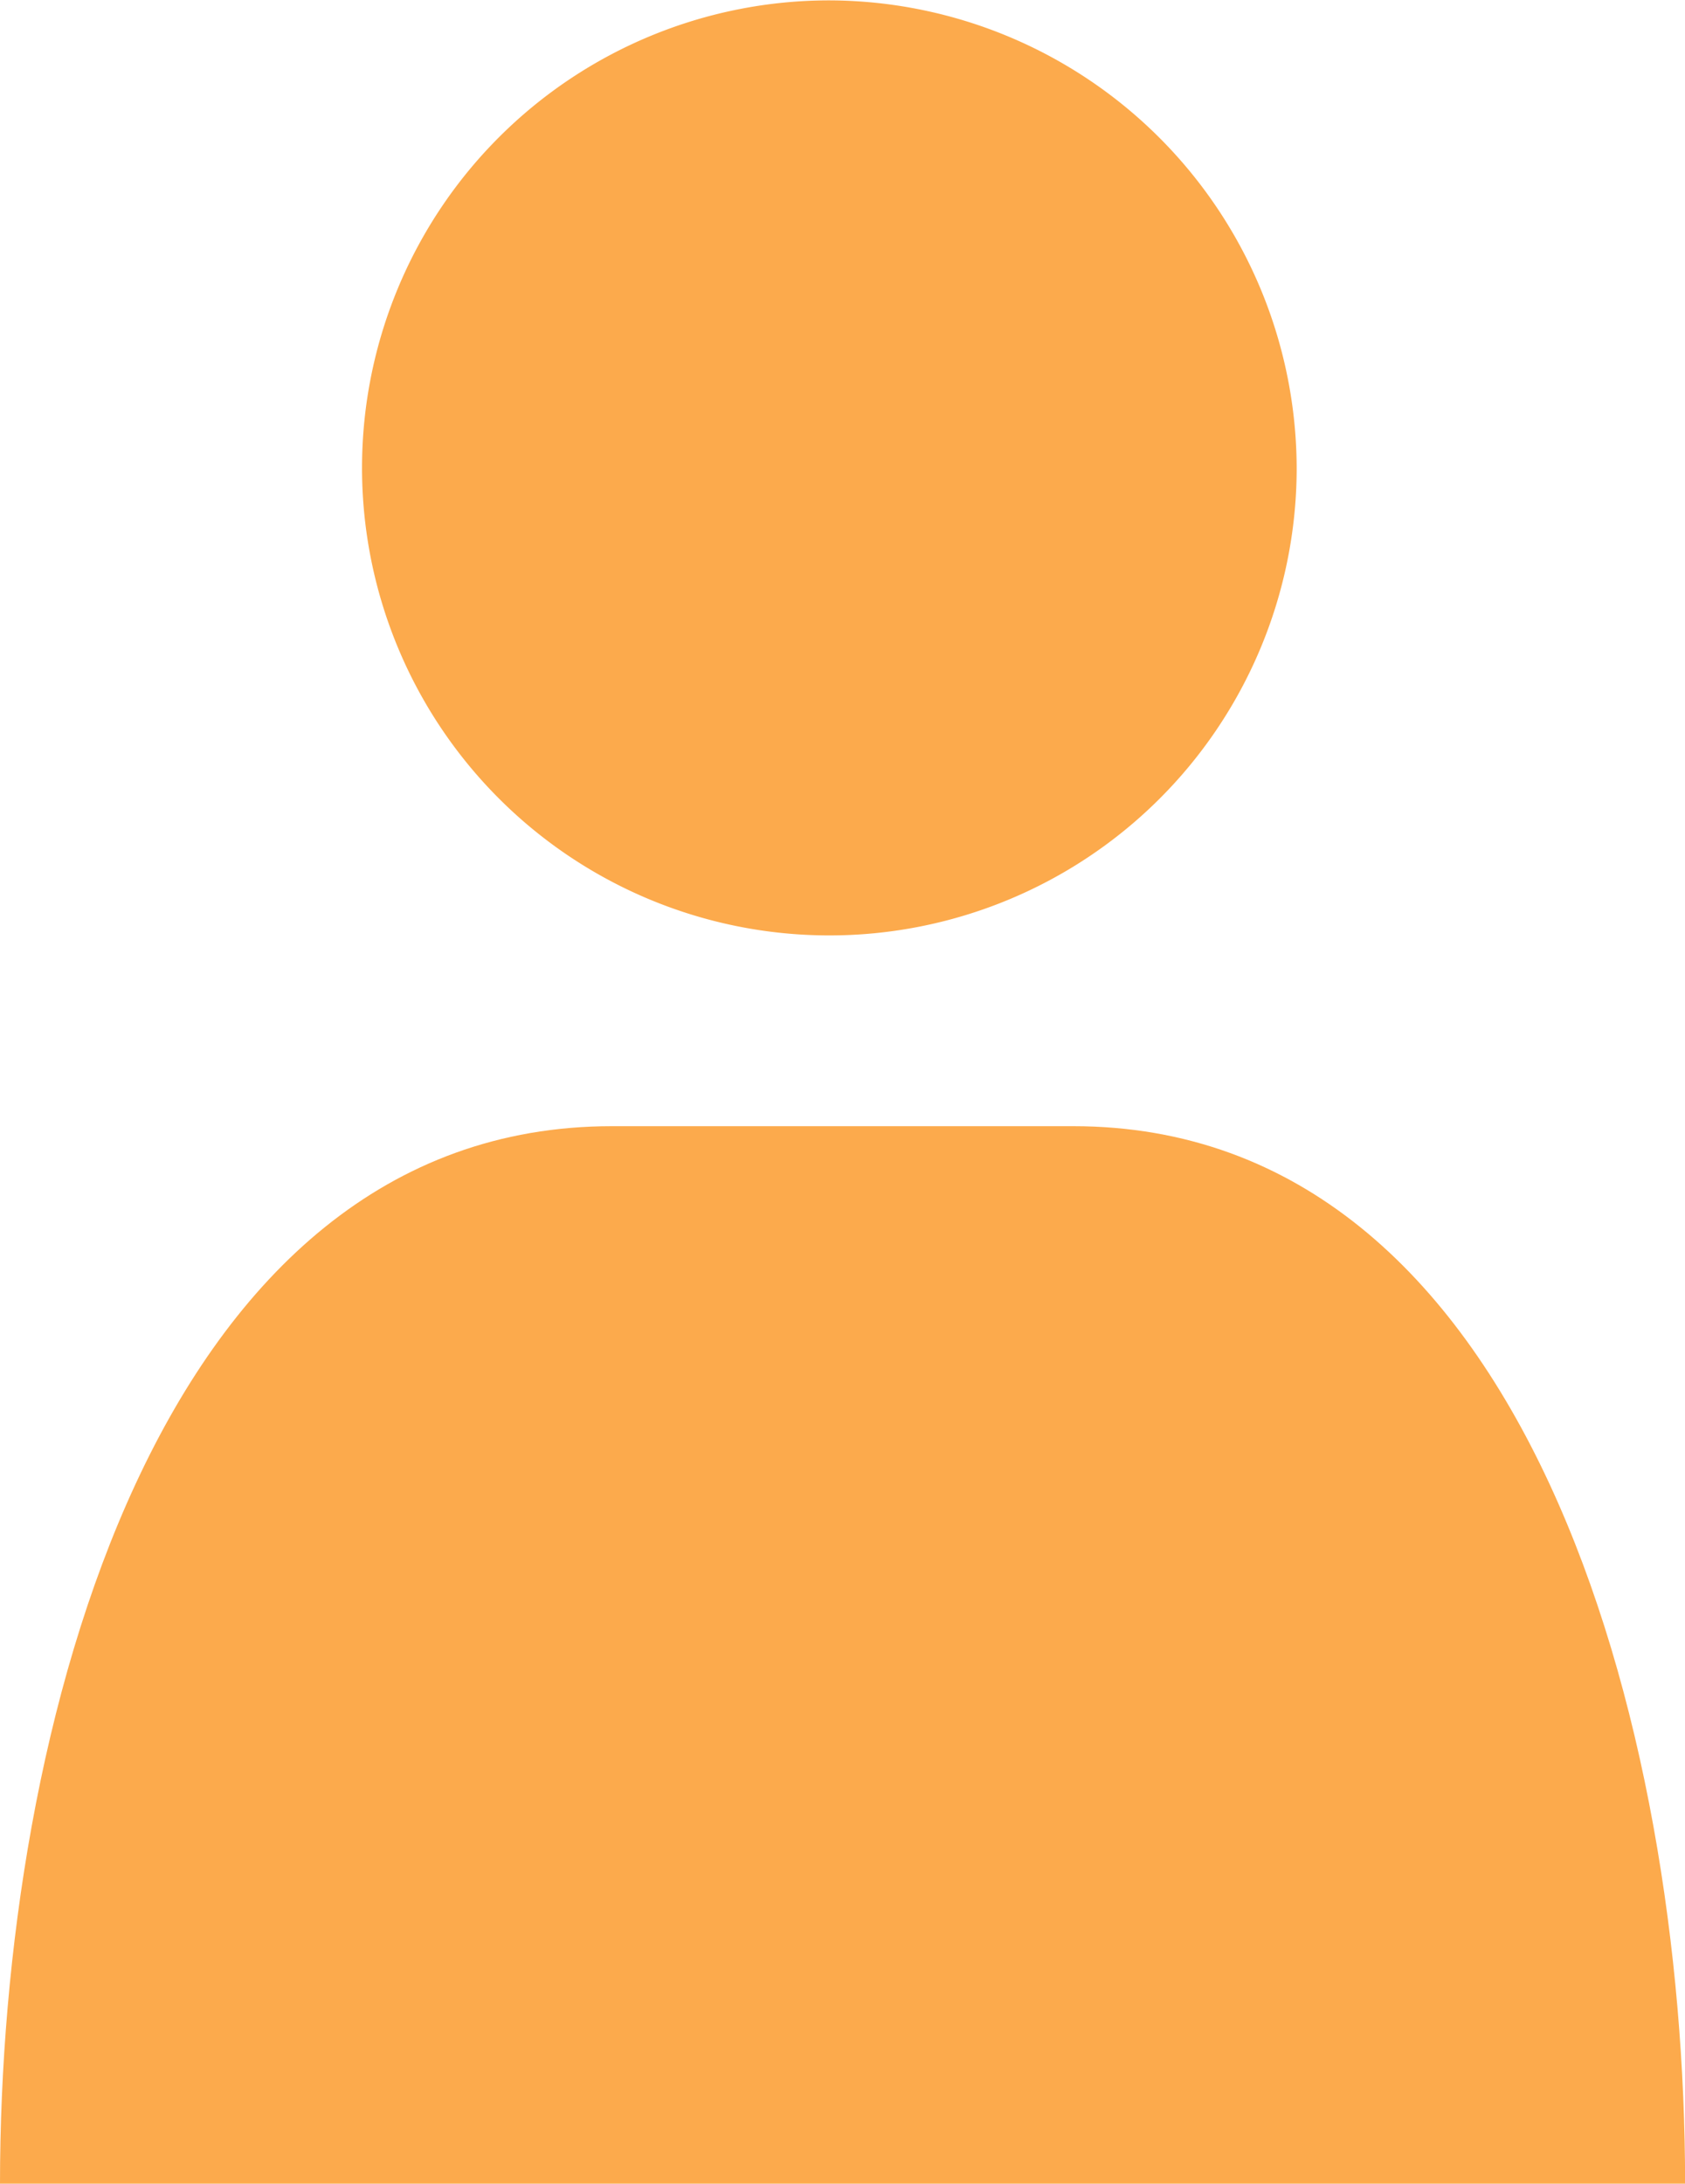 <svg xmlns="http://www.w3.org/2000/svg" xmlns:xlink="http://www.w3.org/1999/xlink" width="17.938" height="23.237" viewBox="0 0 17.938 23.237"><defs><clipPath id="a"><rect width="17.938" height="23.237" fill="#fcaa4c"/></clipPath></defs><g clip-path="url(#a)"><path d="M17.939,67.245c0-4.862-1.682-11.253-6.515-11.253H6.515C1.682,55.992,0,62.383,0,67.245Z" transform="translate(0 -44.008)" fill="#fcaa4c"/><path d="M27.96,5.005a4.975,4.975,0,1,1-4.975-5,4.99,4.99,0,0,1,4.975,5" transform="translate(-14.156 -0.001)" fill="#fcaa4c"/></g></svg>